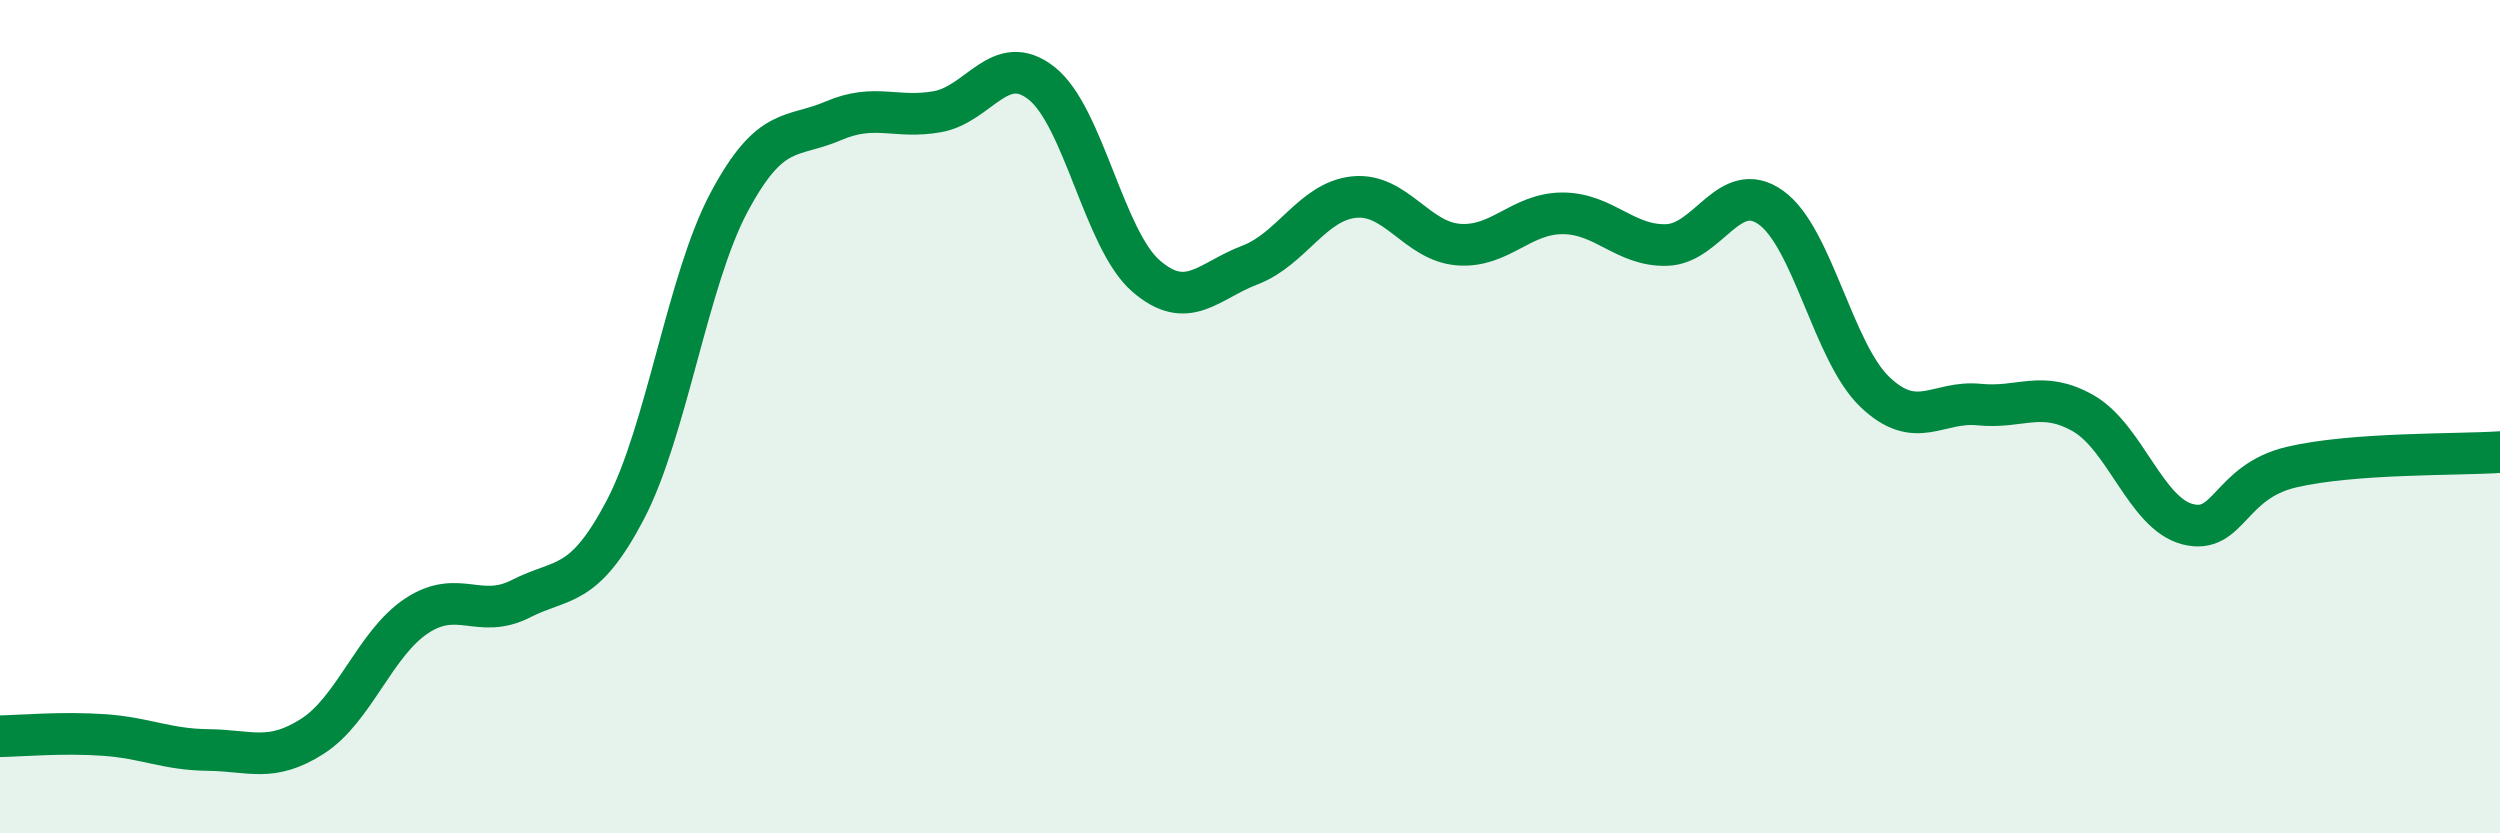 
    <svg width="60" height="20" viewBox="0 0 60 20" xmlns="http://www.w3.org/2000/svg">
      <path
        d="M 0,17.67 C 0.5,17.66 1.5,17.57 2.5,17.64 C 3.5,17.71 4,17.99 5,18 C 6,18.01 6.5,18.31 7.5,17.67 C 8.5,17.03 9,15.44 10,14.78 C 11,14.12 11.5,14.88 12.5,14.37 C 13.5,13.86 14,14.15 15,12.25 C 16,10.35 16.5,6.72 17.5,4.85 C 18.5,2.98 19,3.33 20,2.9 C 21,2.47 21.5,2.86 22.5,2.68 C 23.5,2.5 24,1.21 25,2 C 26,2.79 26.5,5.75 27.5,6.62 C 28.5,7.49 29,6.74 30,6.36 C 31,5.98 31.5,4.83 32.5,4.73 C 33.5,4.63 34,5.79 35,5.87 C 36,5.95 36.5,5.12 37.5,5.12 C 38.5,5.12 39,5.91 40,5.88 C 41,5.85 41.5,4.27 42.5,4.98 C 43.5,5.69 44,8.46 45,9.41 C 46,10.36 46.5,9.61 47.5,9.71 C 48.5,9.81 49,9.35 50,9.92 C 51,10.49 51.5,12.32 52.5,12.58 C 53.5,12.84 53.5,11.56 55,11.21 C 56.5,10.86 59,10.92 60,10.85L60 20L0 20Z"
        fill="#008740"
        opacity="0.1"
        stroke-linecap="round"
        stroke-linejoin="round"
      />
      <path
        d="M 0,17.67 C 0.5,17.66 1.5,17.57 2.5,17.64 C 3.5,17.71 4,17.99 5,18 C 6,18.01 6.5,18.31 7.5,17.67 C 8.5,17.03 9,15.44 10,14.78 C 11,14.12 11.5,14.88 12.5,14.37 C 13.5,13.86 14,14.15 15,12.25 C 16,10.35 16.5,6.72 17.5,4.85 C 18.5,2.98 19,3.33 20,2.9 C 21,2.47 21.5,2.86 22.5,2.68 C 23.5,2.5 24,1.21 25,2 C 26,2.79 26.5,5.75 27.5,6.62 C 28.5,7.49 29,6.74 30,6.36 C 31,5.98 31.5,4.83 32.5,4.73 C 33.5,4.63 34,5.79 35,5.87 C 36,5.95 36.5,5.12 37.5,5.12 C 38.5,5.12 39,5.91 40,5.88 C 41,5.85 41.5,4.27 42.5,4.98 C 43.5,5.69 44,8.46 45,9.41 C 46,10.36 46.5,9.61 47.5,9.71 C 48.5,9.81 49,9.35 50,9.92 C 51,10.49 51.5,12.32 52.5,12.58 C 53.5,12.84 53.5,11.56 55,11.21 C 56.5,10.86 59,10.92 60,10.85"
        stroke="#008740"
        stroke-width="1"
        fill="none"
        stroke-linecap="round"
        stroke-linejoin="round"
      />
    </svg>
  